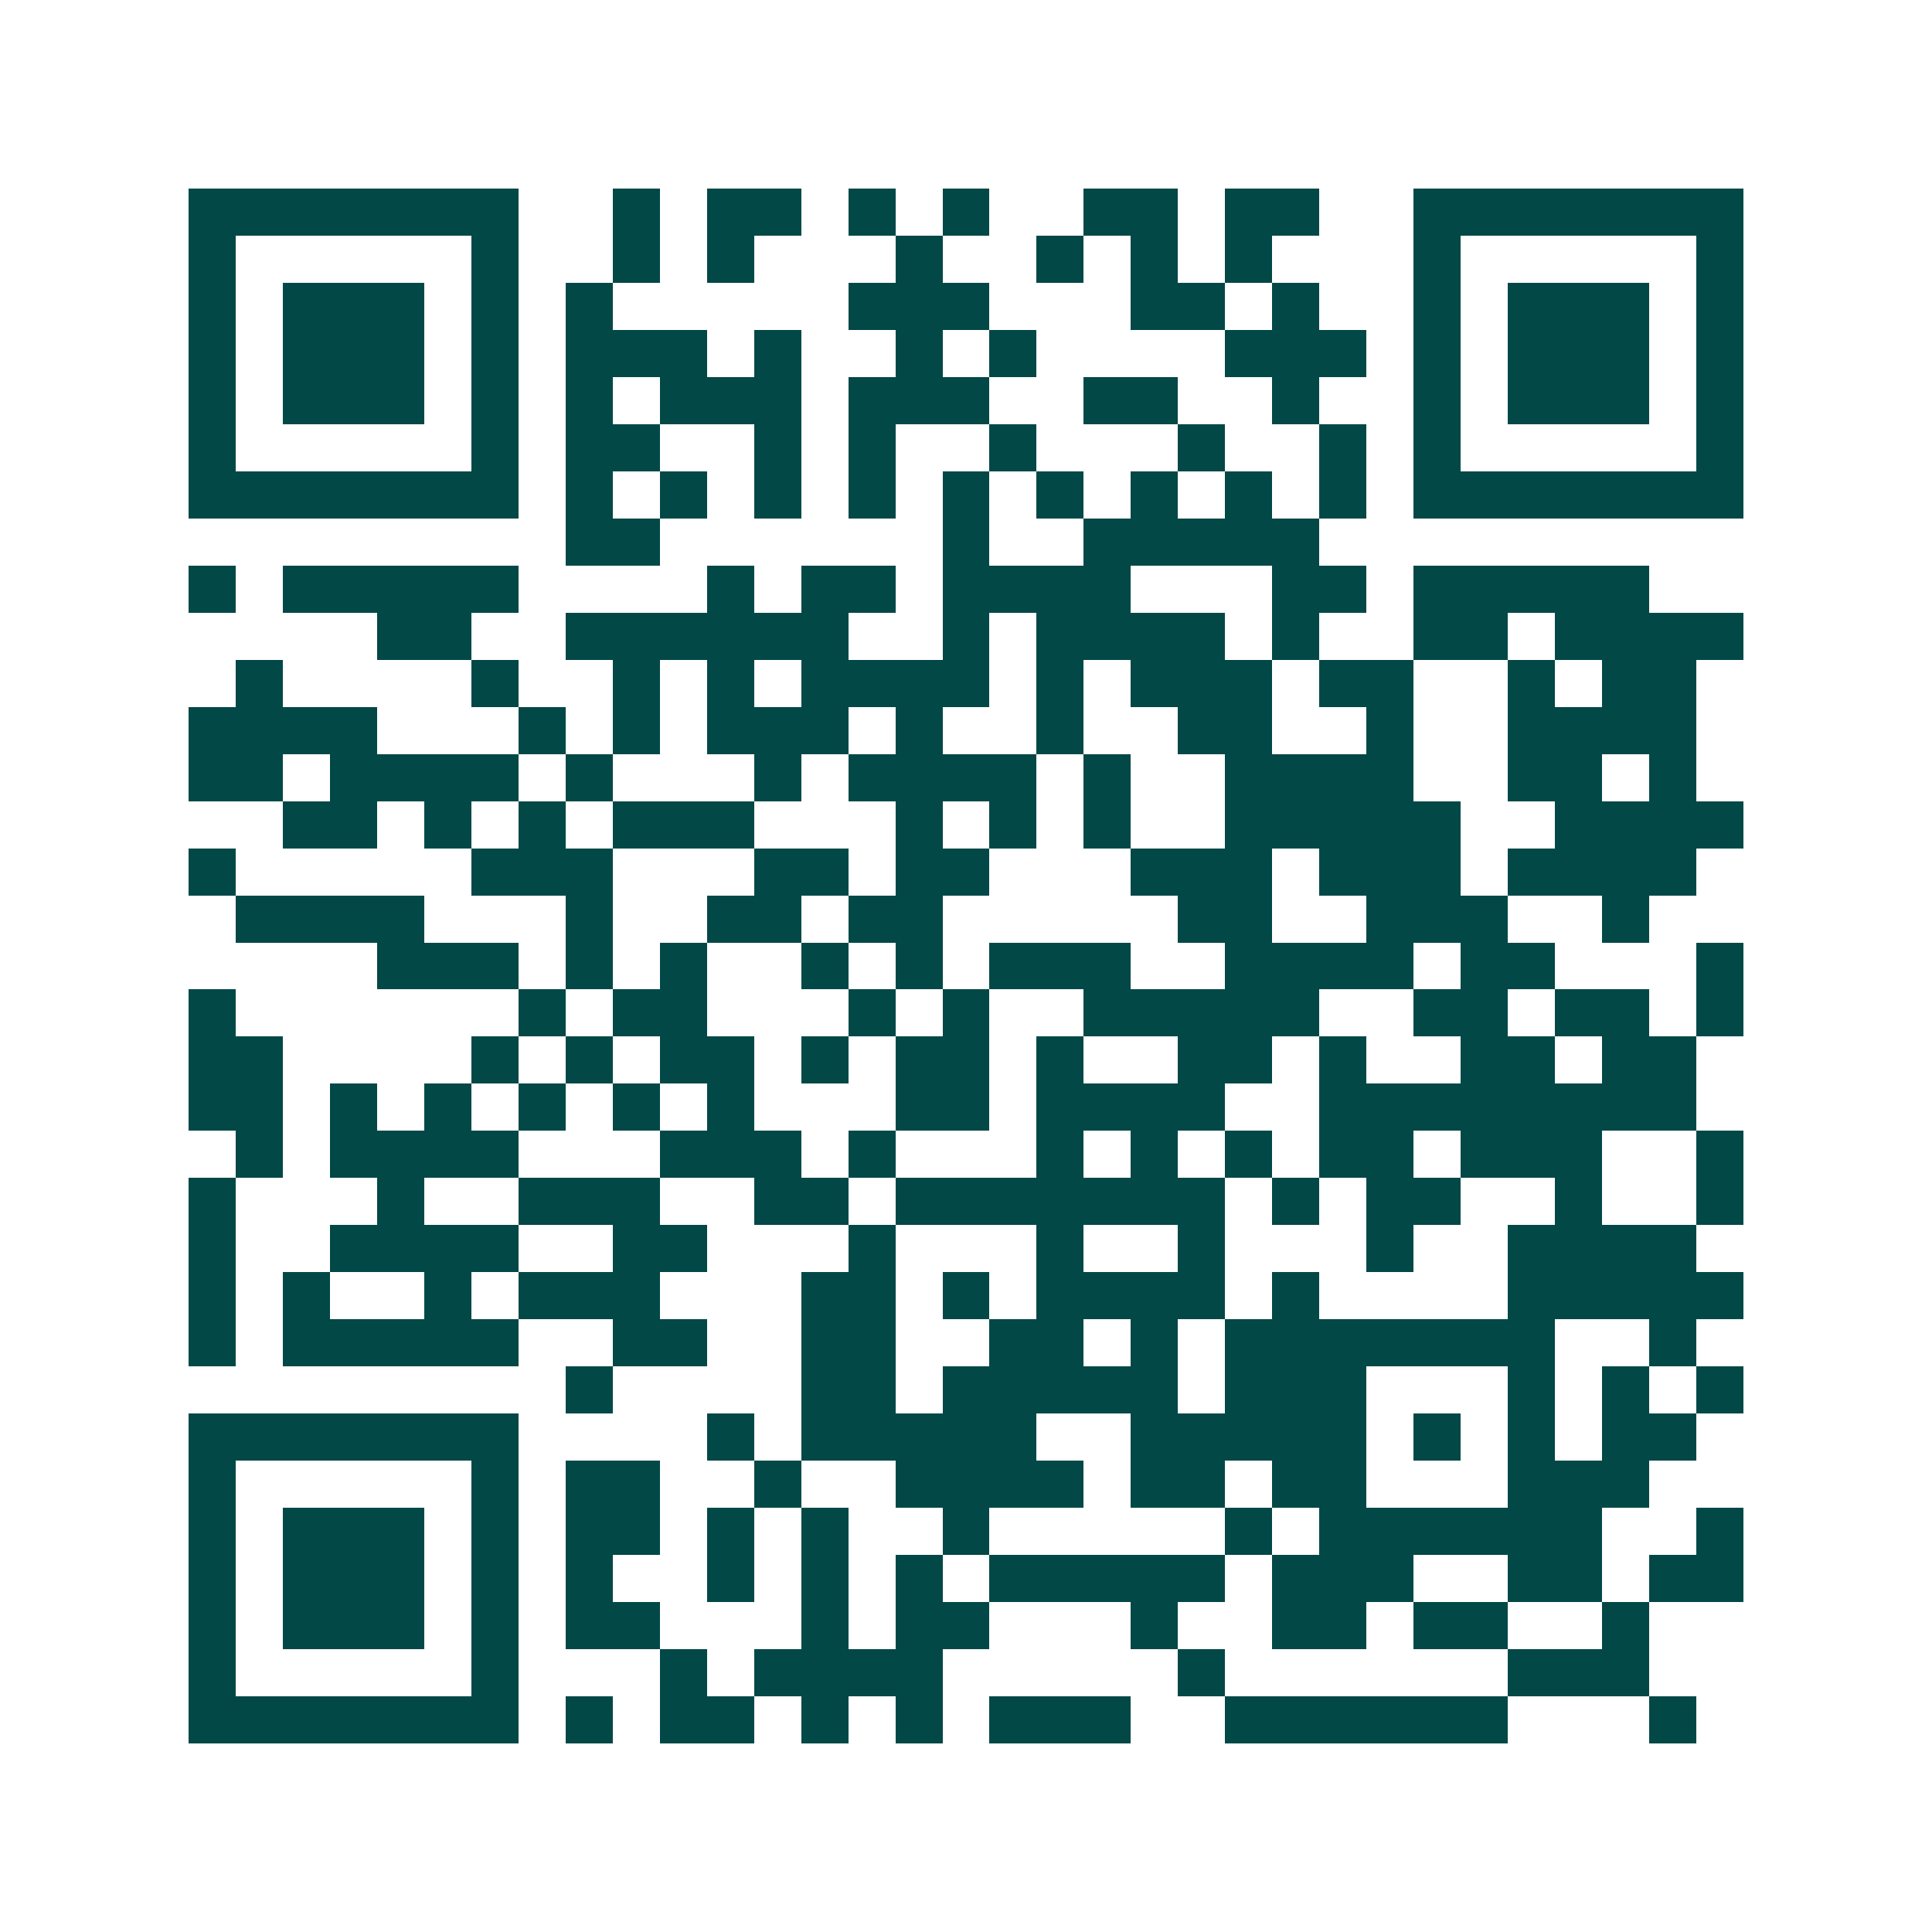 <svg xmlns="http://www.w3.org/2000/svg" width="200" height="200" viewBox="0 0 41 41" shape-rendering="crispEdges"><path fill="#ffffff" d="M0 0h41v41H0z"/><path stroke="#014847" d="M4 4.5h7m2 0h1m1 0h2m1 0h1m1 0h1m2 0h2m1 0h2m2 0h7M4 5.5h1m5 0h1m2 0h1m1 0h1m3 0h1m2 0h1m1 0h1m1 0h1m3 0h1m5 0h1M4 6.5h1m1 0h3m1 0h1m1 0h1m5 0h3m3 0h2m1 0h1m2 0h1m1 0h3m1 0h1M4 7.5h1m1 0h3m1 0h1m1 0h3m1 0h1m2 0h1m1 0h1m4 0h3m1 0h1m1 0h3m1 0h1M4 8.5h1m1 0h3m1 0h1m1 0h1m1 0h3m1 0h3m2 0h2m2 0h1m2 0h1m1 0h3m1 0h1M4 9.5h1m5 0h1m1 0h2m2 0h1m1 0h1m2 0h1m3 0h1m2 0h1m1 0h1m5 0h1M4 10.5h7m1 0h1m1 0h1m1 0h1m1 0h1m1 0h1m1 0h1m1 0h1m1 0h1m1 0h1m1 0h7M12 11.5h2m6 0h1m2 0h5M4 12.5h1m1 0h5m4 0h1m1 0h2m1 0h4m3 0h2m1 0h5M8 13.5h2m2 0h6m2 0h1m1 0h4m1 0h1m2 0h2m1 0h4M5 14.5h1m4 0h1m2 0h1m1 0h1m1 0h4m1 0h1m1 0h3m1 0h2m2 0h1m1 0h2M4 15.5h4m3 0h1m1 0h1m1 0h3m1 0h1m2 0h1m2 0h2m2 0h1m2 0h4M4 16.5h2m1 0h4m1 0h1m3 0h1m1 0h4m1 0h1m2 0h4m2 0h2m1 0h1M6 17.5h2m1 0h1m1 0h1m1 0h3m3 0h1m1 0h1m1 0h1m2 0h5m2 0h4M4 18.5h1m5 0h3m3 0h2m1 0h2m3 0h3m1 0h3m1 0h4M5 19.5h4m3 0h1m2 0h2m1 0h2m5 0h2m2 0h3m2 0h1M8 20.5h3m1 0h1m1 0h1m2 0h1m1 0h1m1 0h3m2 0h4m1 0h2m3 0h1M4 21.5h1m6 0h1m1 0h2m3 0h1m1 0h1m2 0h5m2 0h2m1 0h2m1 0h1M4 22.5h2m4 0h1m1 0h1m1 0h2m1 0h1m1 0h2m1 0h1m2 0h2m1 0h1m2 0h2m1 0h2M4 23.5h2m1 0h1m1 0h1m1 0h1m1 0h1m1 0h1m3 0h2m1 0h4m2 0h8M5 24.5h1m1 0h4m3 0h3m1 0h1m3 0h1m1 0h1m1 0h1m1 0h2m1 0h3m2 0h1M4 25.5h1m3 0h1m2 0h3m2 0h2m1 0h7m1 0h1m1 0h2m2 0h1m2 0h1M4 26.5h1m2 0h4m2 0h2m3 0h1m3 0h1m2 0h1m3 0h1m2 0h4M4 27.5h1m1 0h1m2 0h1m1 0h3m3 0h2m1 0h1m1 0h4m1 0h1m4 0h5M4 28.5h1m1 0h5m2 0h2m2 0h2m2 0h2m1 0h1m1 0h7m2 0h1M12 29.5h1m4 0h2m1 0h5m1 0h3m3 0h1m1 0h1m1 0h1M4 30.5h7m4 0h1m1 0h5m2 0h5m1 0h1m1 0h1m1 0h2M4 31.5h1m5 0h1m1 0h2m2 0h1m2 0h4m1 0h2m1 0h2m3 0h3M4 32.5h1m1 0h3m1 0h1m1 0h2m1 0h1m1 0h1m2 0h1m5 0h1m1 0h6m2 0h1M4 33.5h1m1 0h3m1 0h1m1 0h1m2 0h1m1 0h1m1 0h1m1 0h5m1 0h3m2 0h2m1 0h2M4 34.5h1m1 0h3m1 0h1m1 0h2m3 0h1m1 0h2m3 0h1m2 0h2m1 0h2m2 0h1M4 35.5h1m5 0h1m3 0h1m1 0h4m5 0h1m6 0h3M4 36.5h7m1 0h1m1 0h2m1 0h1m1 0h1m1 0h3m2 0h6m3 0h1"/></svg>
